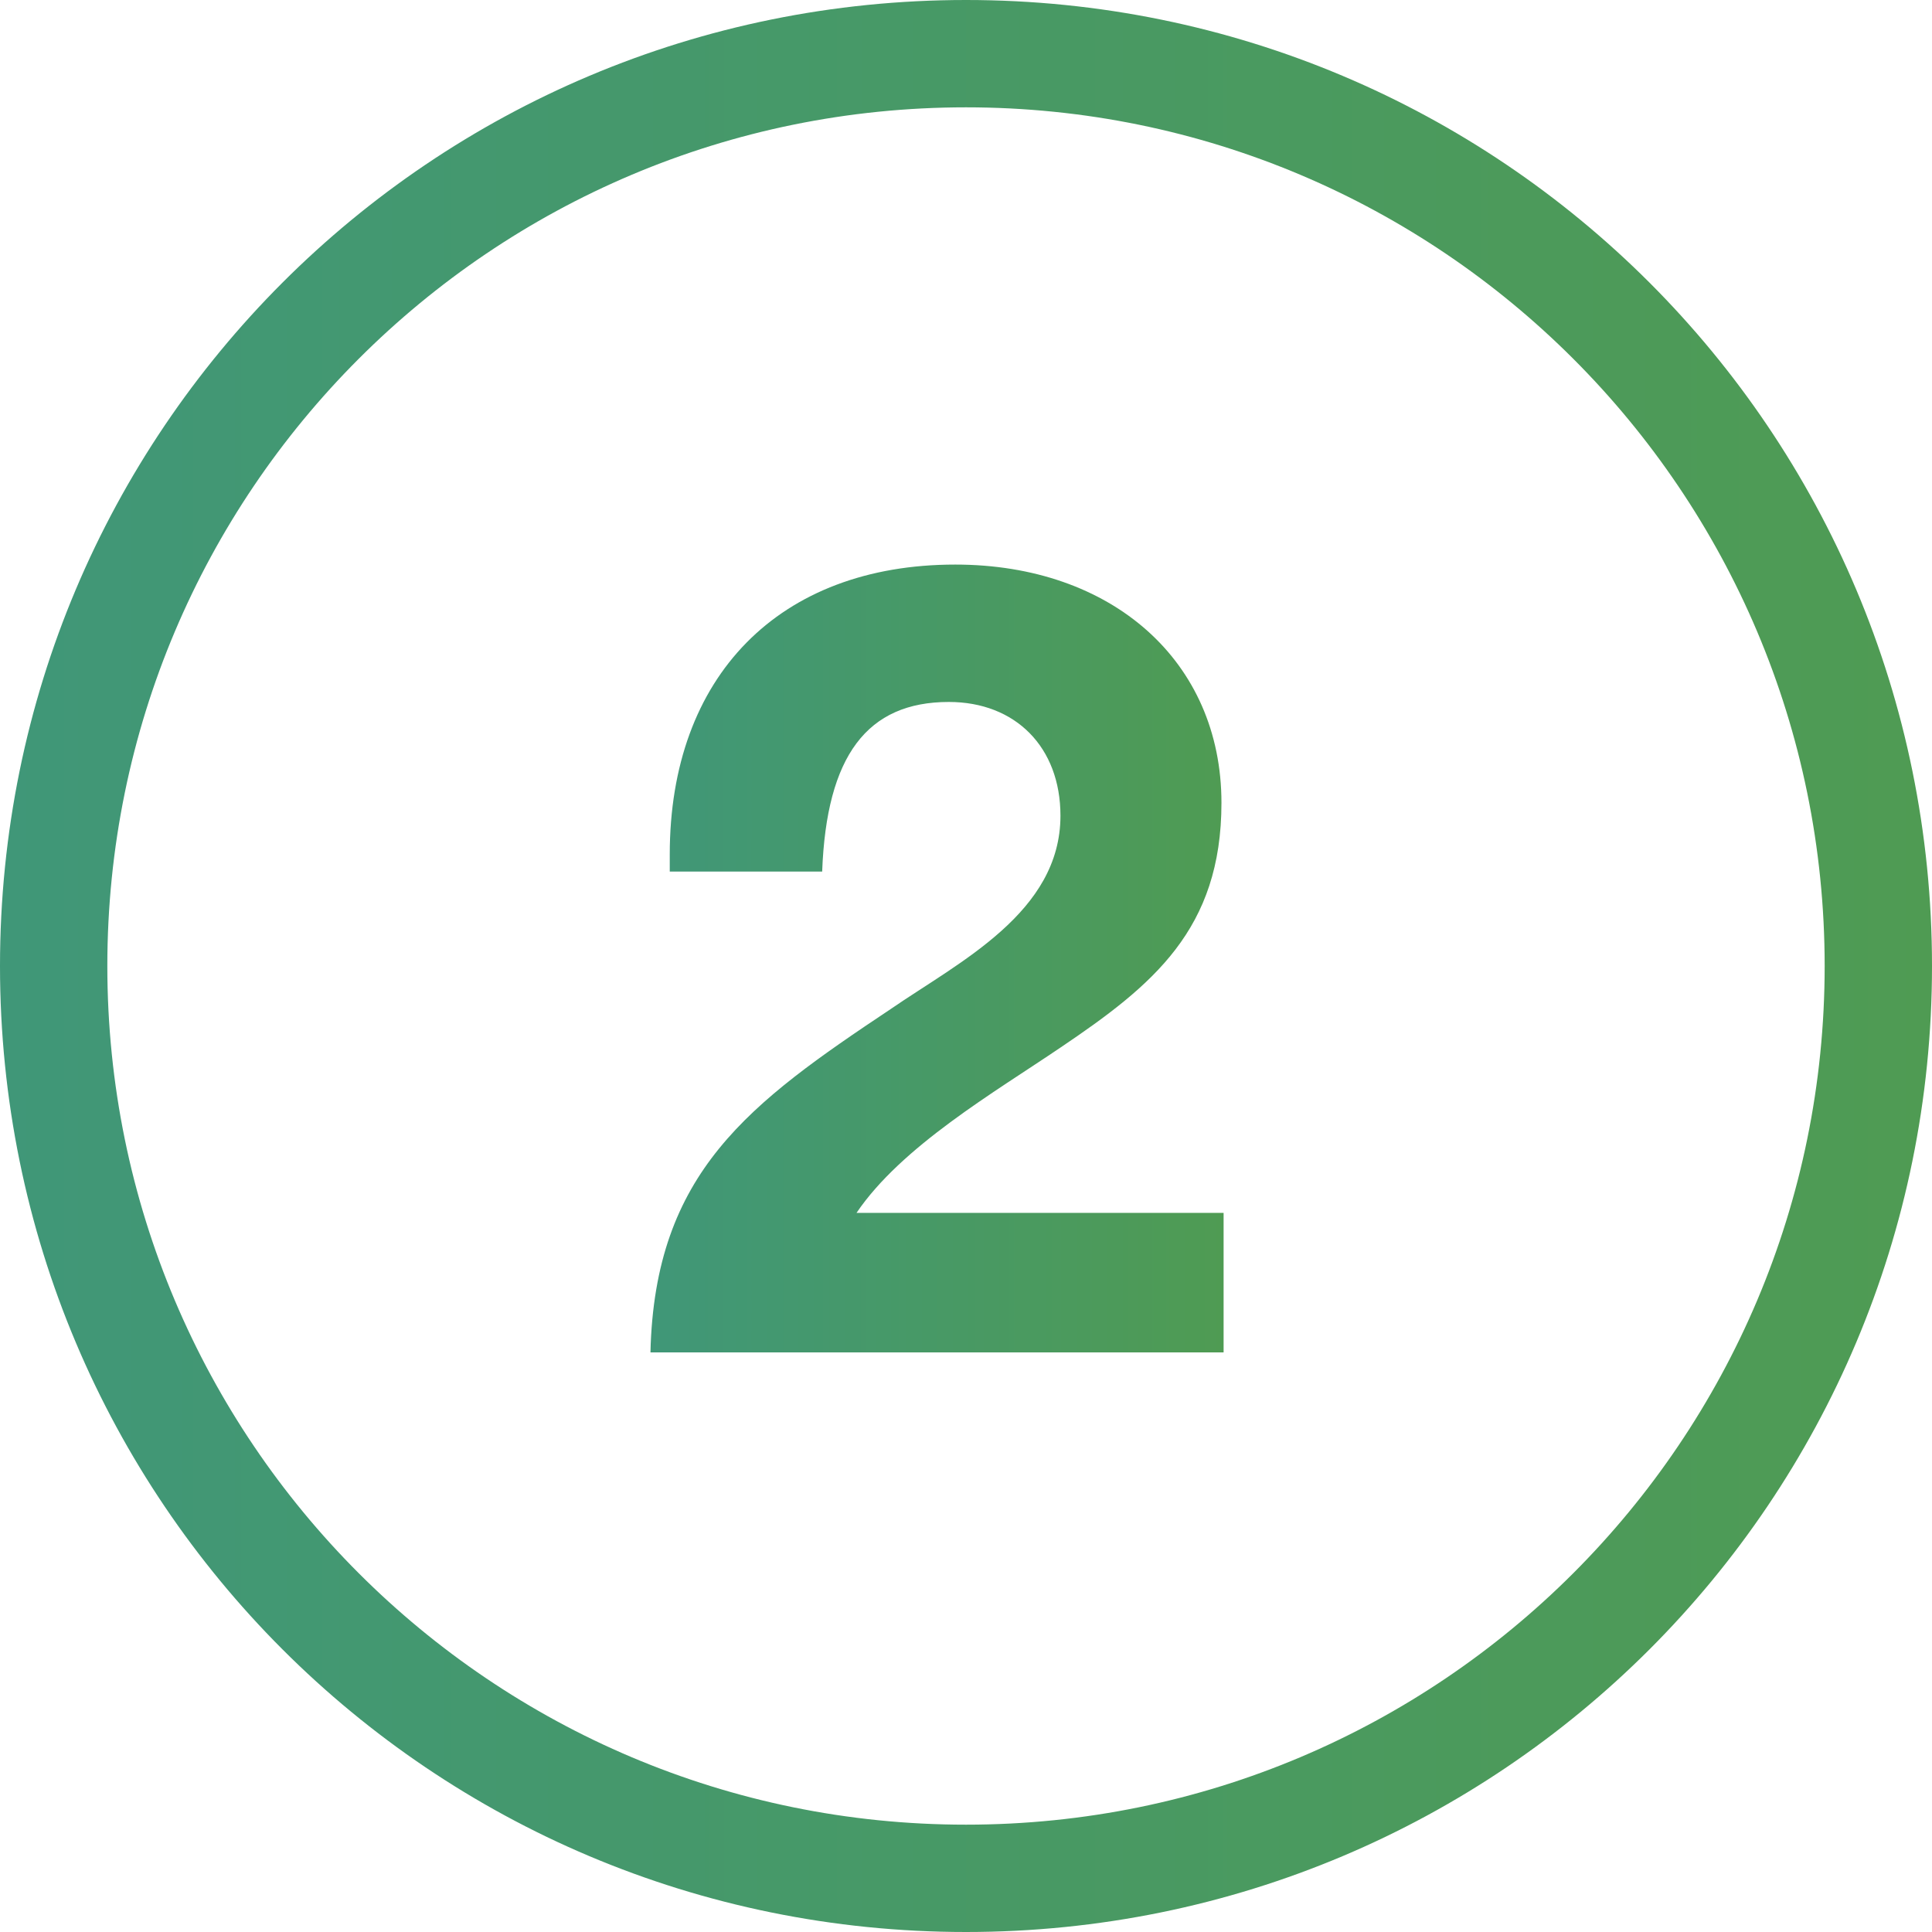 <?xml version="1.0" encoding="utf-8"?>
<!-- Generator: Adobe Illustrator 21.0.2, SVG Export Plug-In . SVG Version: 6.00 Build 0)  -->
<svg xmlns:xlink="http://www.w3.org/1999/xlink" version="1.1" id="_x32__1_" xmlns="http://www.w3.org/2000/svg" x="0px" y="0px"
	 viewBox="0 0 90 90" style="enable-background:new 0 0 90 90;" xml:space="preserve">
<style type="text/css">
	.st0{fill:url(#SVGID_1_);}
	.st1{fill:url(#SVGID_2_);}
</style>
<g id="Ellipse_1226">
	<g>
		<linearGradient id="SVGID_1_" gradientUnits="userSpaceOnUse" x1="9.536745e-06" y1="45" x2="90" y2="45">
			<stop  offset="0" style="stop-color:#57B15C"/>
			<stop  offset="0" style="stop-color:#409778"/>
			<stop  offset="1" style="stop-color:#4F9B53"/>
		</linearGradient>
		<path class="st0" d="M45,5c22.1,0,40,17.9,40,40S67.1,85,45,85S5,67.1,5,45S22.9,5,45,5 M45,0C20.1,0,0,20.1,0,45s20.1,45,45,45
			s45-20.1,45-45S69.9,0,45,0L45,0z"/>
	</g>
</g>
<g id="_x32__2_">
	<g>
		<linearGradient id="SVGID_2_" gradientUnits="userSpaceOnUse" x1="30.324" y1="44.669" x2="57.001" y2="44.669">
			<stop  offset="0" style="stop-color:#57B15C"/>
			<stop  offset="0" style="stop-color:#409778"/>
			<stop  offset="1" style="stop-color:#4F9B53"/>
		</linearGradient>
		<path class="st1" d="M57,63H30.3c0.2-8.4,4.6-11.6,11.2-16c3.2-2.2,7.9-4.5,7.9-9c0-3.2-2.1-5.3-5.2-5.3c-3.8,0-5.7,2.5-5.9,7.9
			h-7.1v-0.8c0-8.3,5.1-13.5,13.3-13.5c7.3,0,12.4,4.5,12.4,11.1c0,5.9-3.2,8.5-7.5,11.4c-3.1,2.1-7.4,4.6-9.5,7.7H57V63z"/>
	</g>
</g>
</svg>
